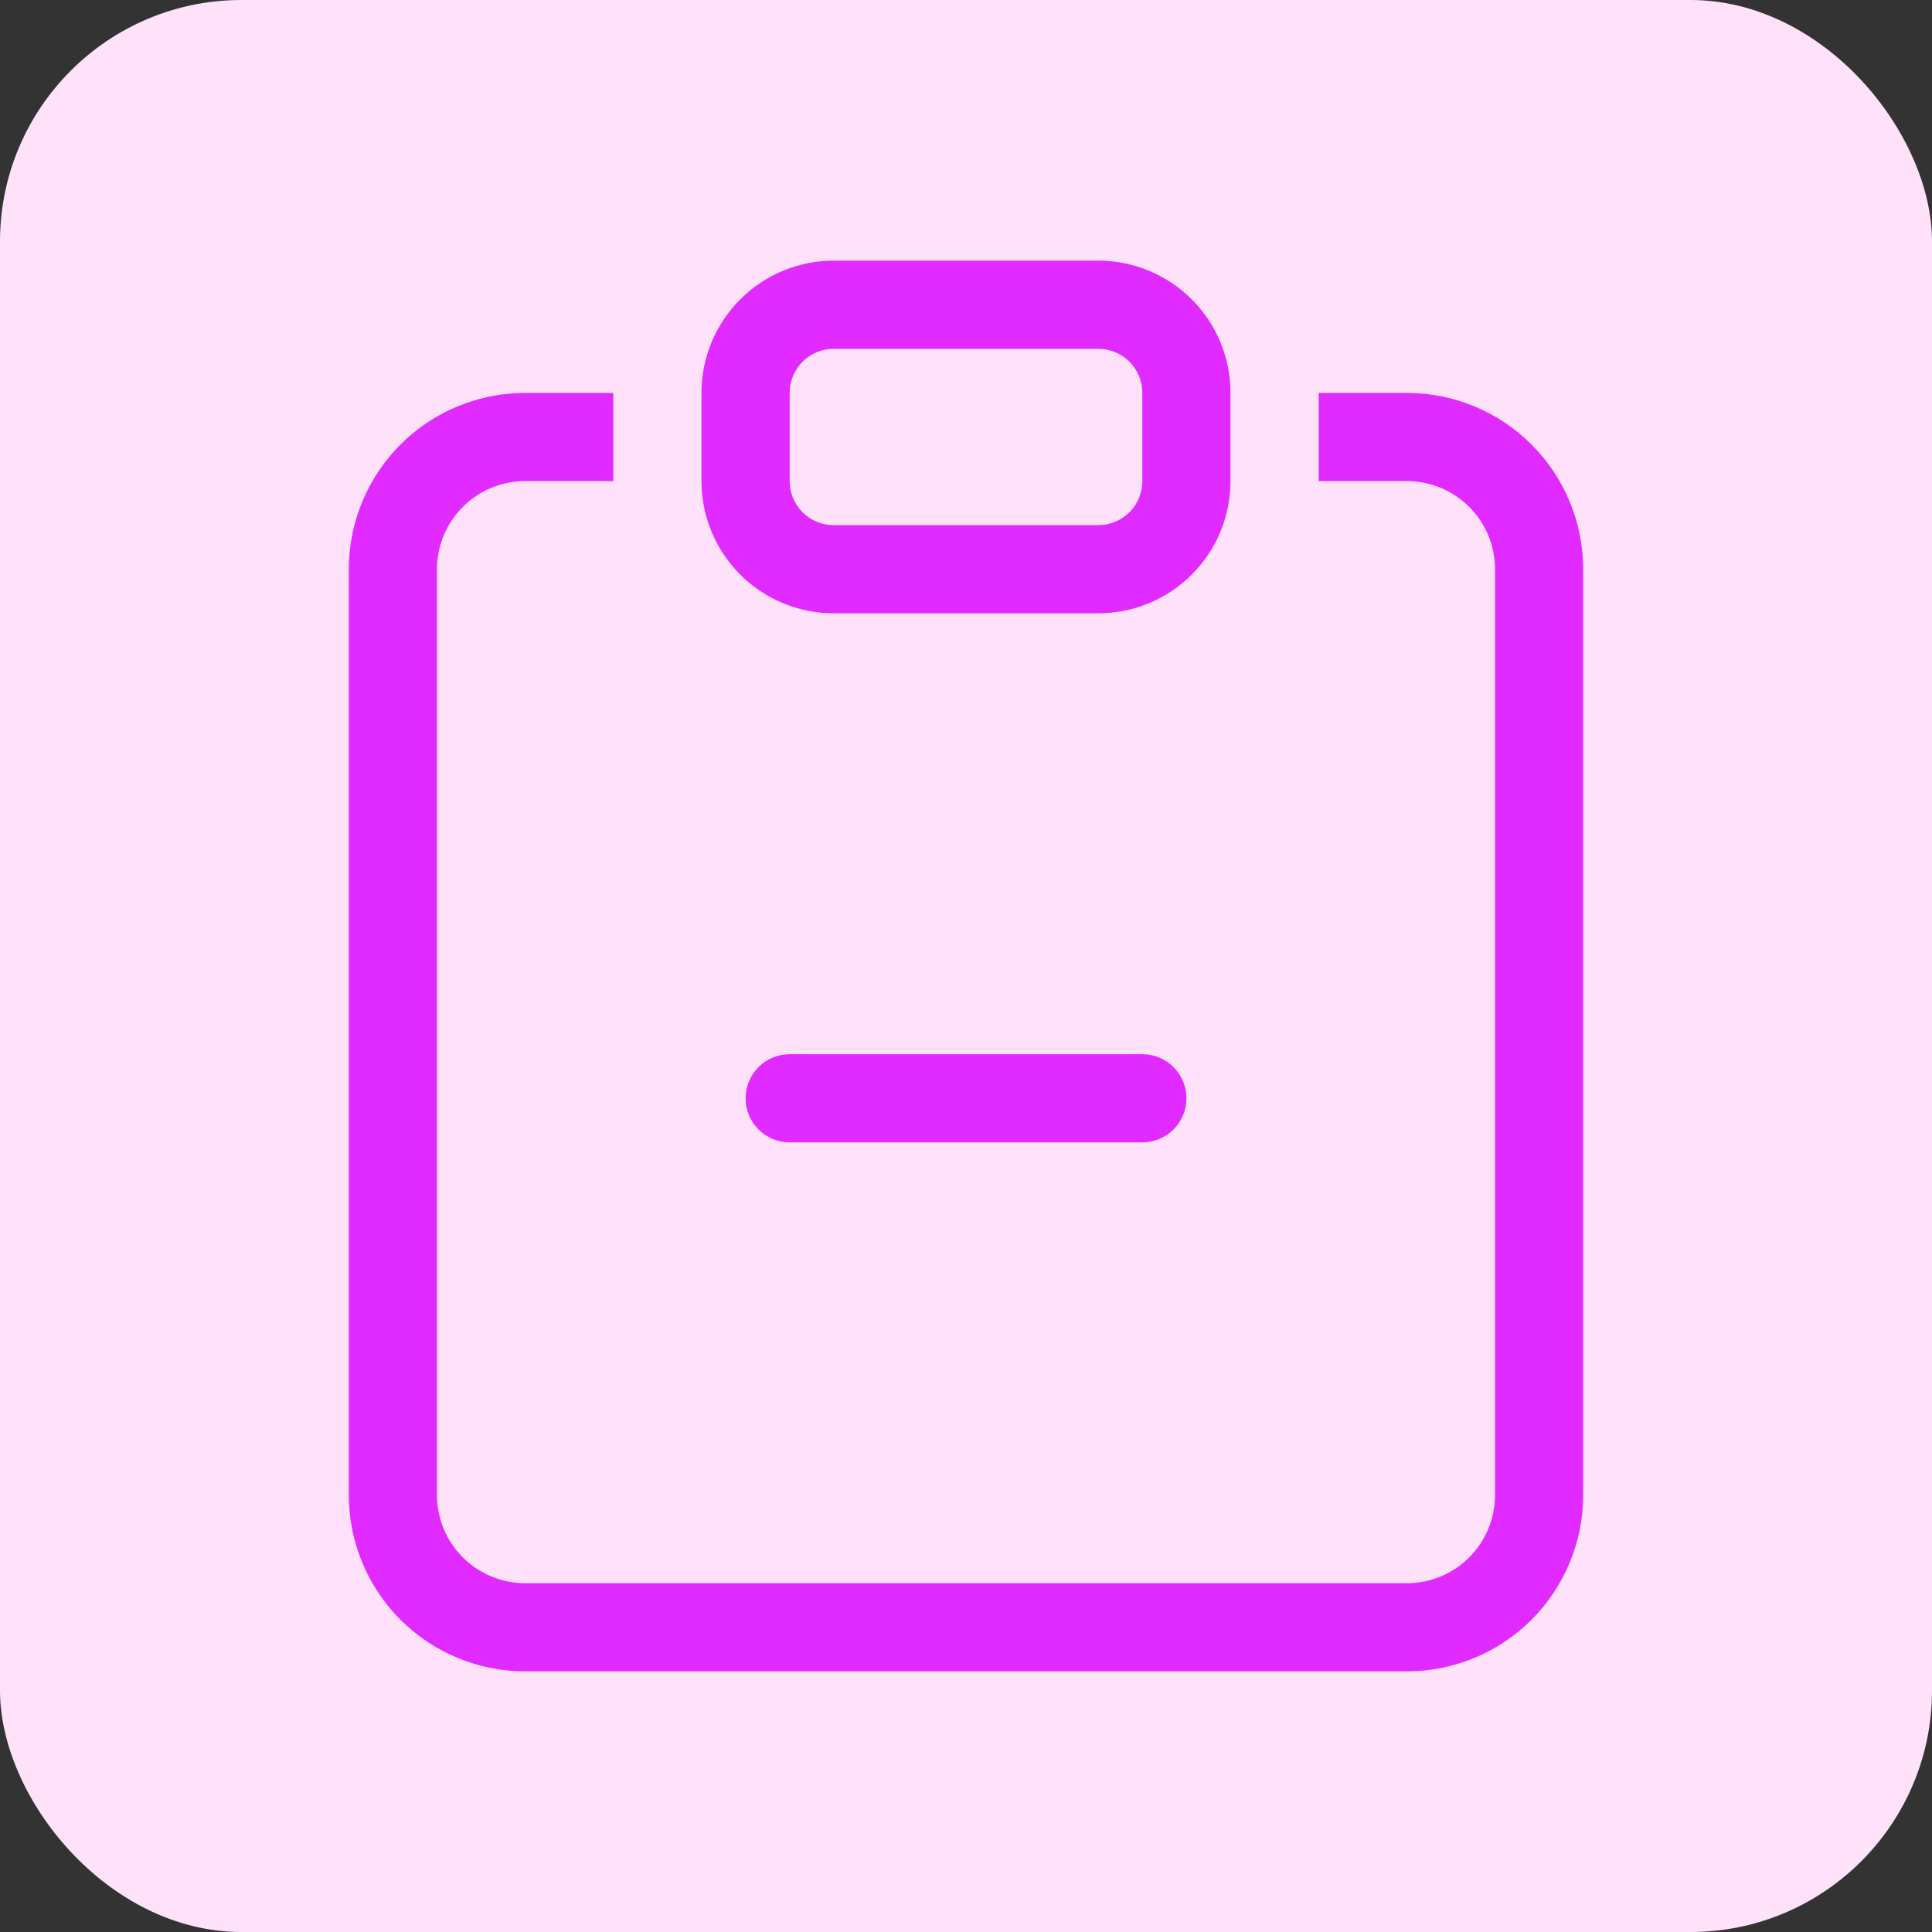 <svg width="40" height="40" viewBox="0 0 40 40" fill="none" xmlns="http://www.w3.org/2000/svg">
<rect x="0" y="0" width="40" height="40" fill="#333333" stroke="none"/>
<rect width="40" height="40" rx="5" fill="#FFE2FA"/>
<path fill-rule="evenodd" clip-rule="evenodd" d="M15.437 22.739C15.437 22.497 15.533 22.265 15.704 22.093C15.875 21.922 16.107 21.826 16.349 21.826H23.651C23.893 21.826 24.125 21.922 24.297 22.093C24.468 22.265 24.564 22.497 24.564 22.739C24.564 22.981 24.468 23.213 24.297 23.384C24.125 23.555 23.893 23.652 23.651 23.652H16.349C16.107 23.652 15.875 23.555 15.704 23.384C15.533 23.213 15.437 22.981 15.437 22.739Z" fill="#E12AFF"/>
<path d="M12.698 8.135H10.873C9.904 8.135 8.976 8.519 8.291 9.204C7.606 9.889 7.222 10.817 7.222 11.786V30.953C7.222 31.922 7.606 32.85 8.291 33.535C8.976 34.219 9.904 34.604 10.873 34.604H29.127C30.096 34.604 31.024 34.219 31.709 33.535C32.394 32.85 32.778 31.922 32.778 30.953V11.786C32.778 10.817 32.394 9.889 31.709 9.204C31.024 8.519 30.096 8.135 29.127 8.135H27.302V9.96H29.127C29.611 9.96 30.076 10.153 30.418 10.495C30.761 10.837 30.953 11.302 30.953 11.786V30.953C30.953 31.437 30.761 31.902 30.418 32.244C30.076 32.586 29.611 32.779 29.127 32.779H10.873C10.389 32.779 9.924 32.586 9.582 32.244C9.239 31.902 9.047 31.437 9.047 30.953V11.786C9.047 11.302 9.239 10.837 9.582 10.495C9.924 10.153 10.389 9.96 10.873 9.96H12.698V8.135Z" fill="#E12AFF"/>
<path d="M22.738 7.222C22.98 7.222 23.212 7.318 23.384 7.489C23.555 7.66 23.651 7.893 23.651 8.135V9.96C23.651 10.202 23.555 10.434 23.384 10.606C23.212 10.777 22.98 10.873 22.738 10.873H17.262C17.02 10.873 16.787 10.777 16.616 10.606C16.445 10.434 16.349 10.202 16.349 9.96V8.135C16.349 7.893 16.445 7.66 16.616 7.489C16.787 7.318 17.02 7.222 17.262 7.222H22.738ZM17.262 5.396C16.535 5.396 15.839 5.685 15.325 6.198C14.812 6.712 14.523 7.408 14.523 8.135V9.96C14.523 10.686 14.812 11.383 15.325 11.896C15.839 12.41 16.535 12.698 17.262 12.698H22.738C23.464 12.698 24.161 12.41 24.674 11.896C25.188 11.383 25.476 10.686 25.476 9.96V8.135C25.476 7.408 25.188 6.712 24.674 6.198C24.161 5.685 23.464 5.396 22.738 5.396H17.262Z" fill="#E12AFF"/>
</svg>
